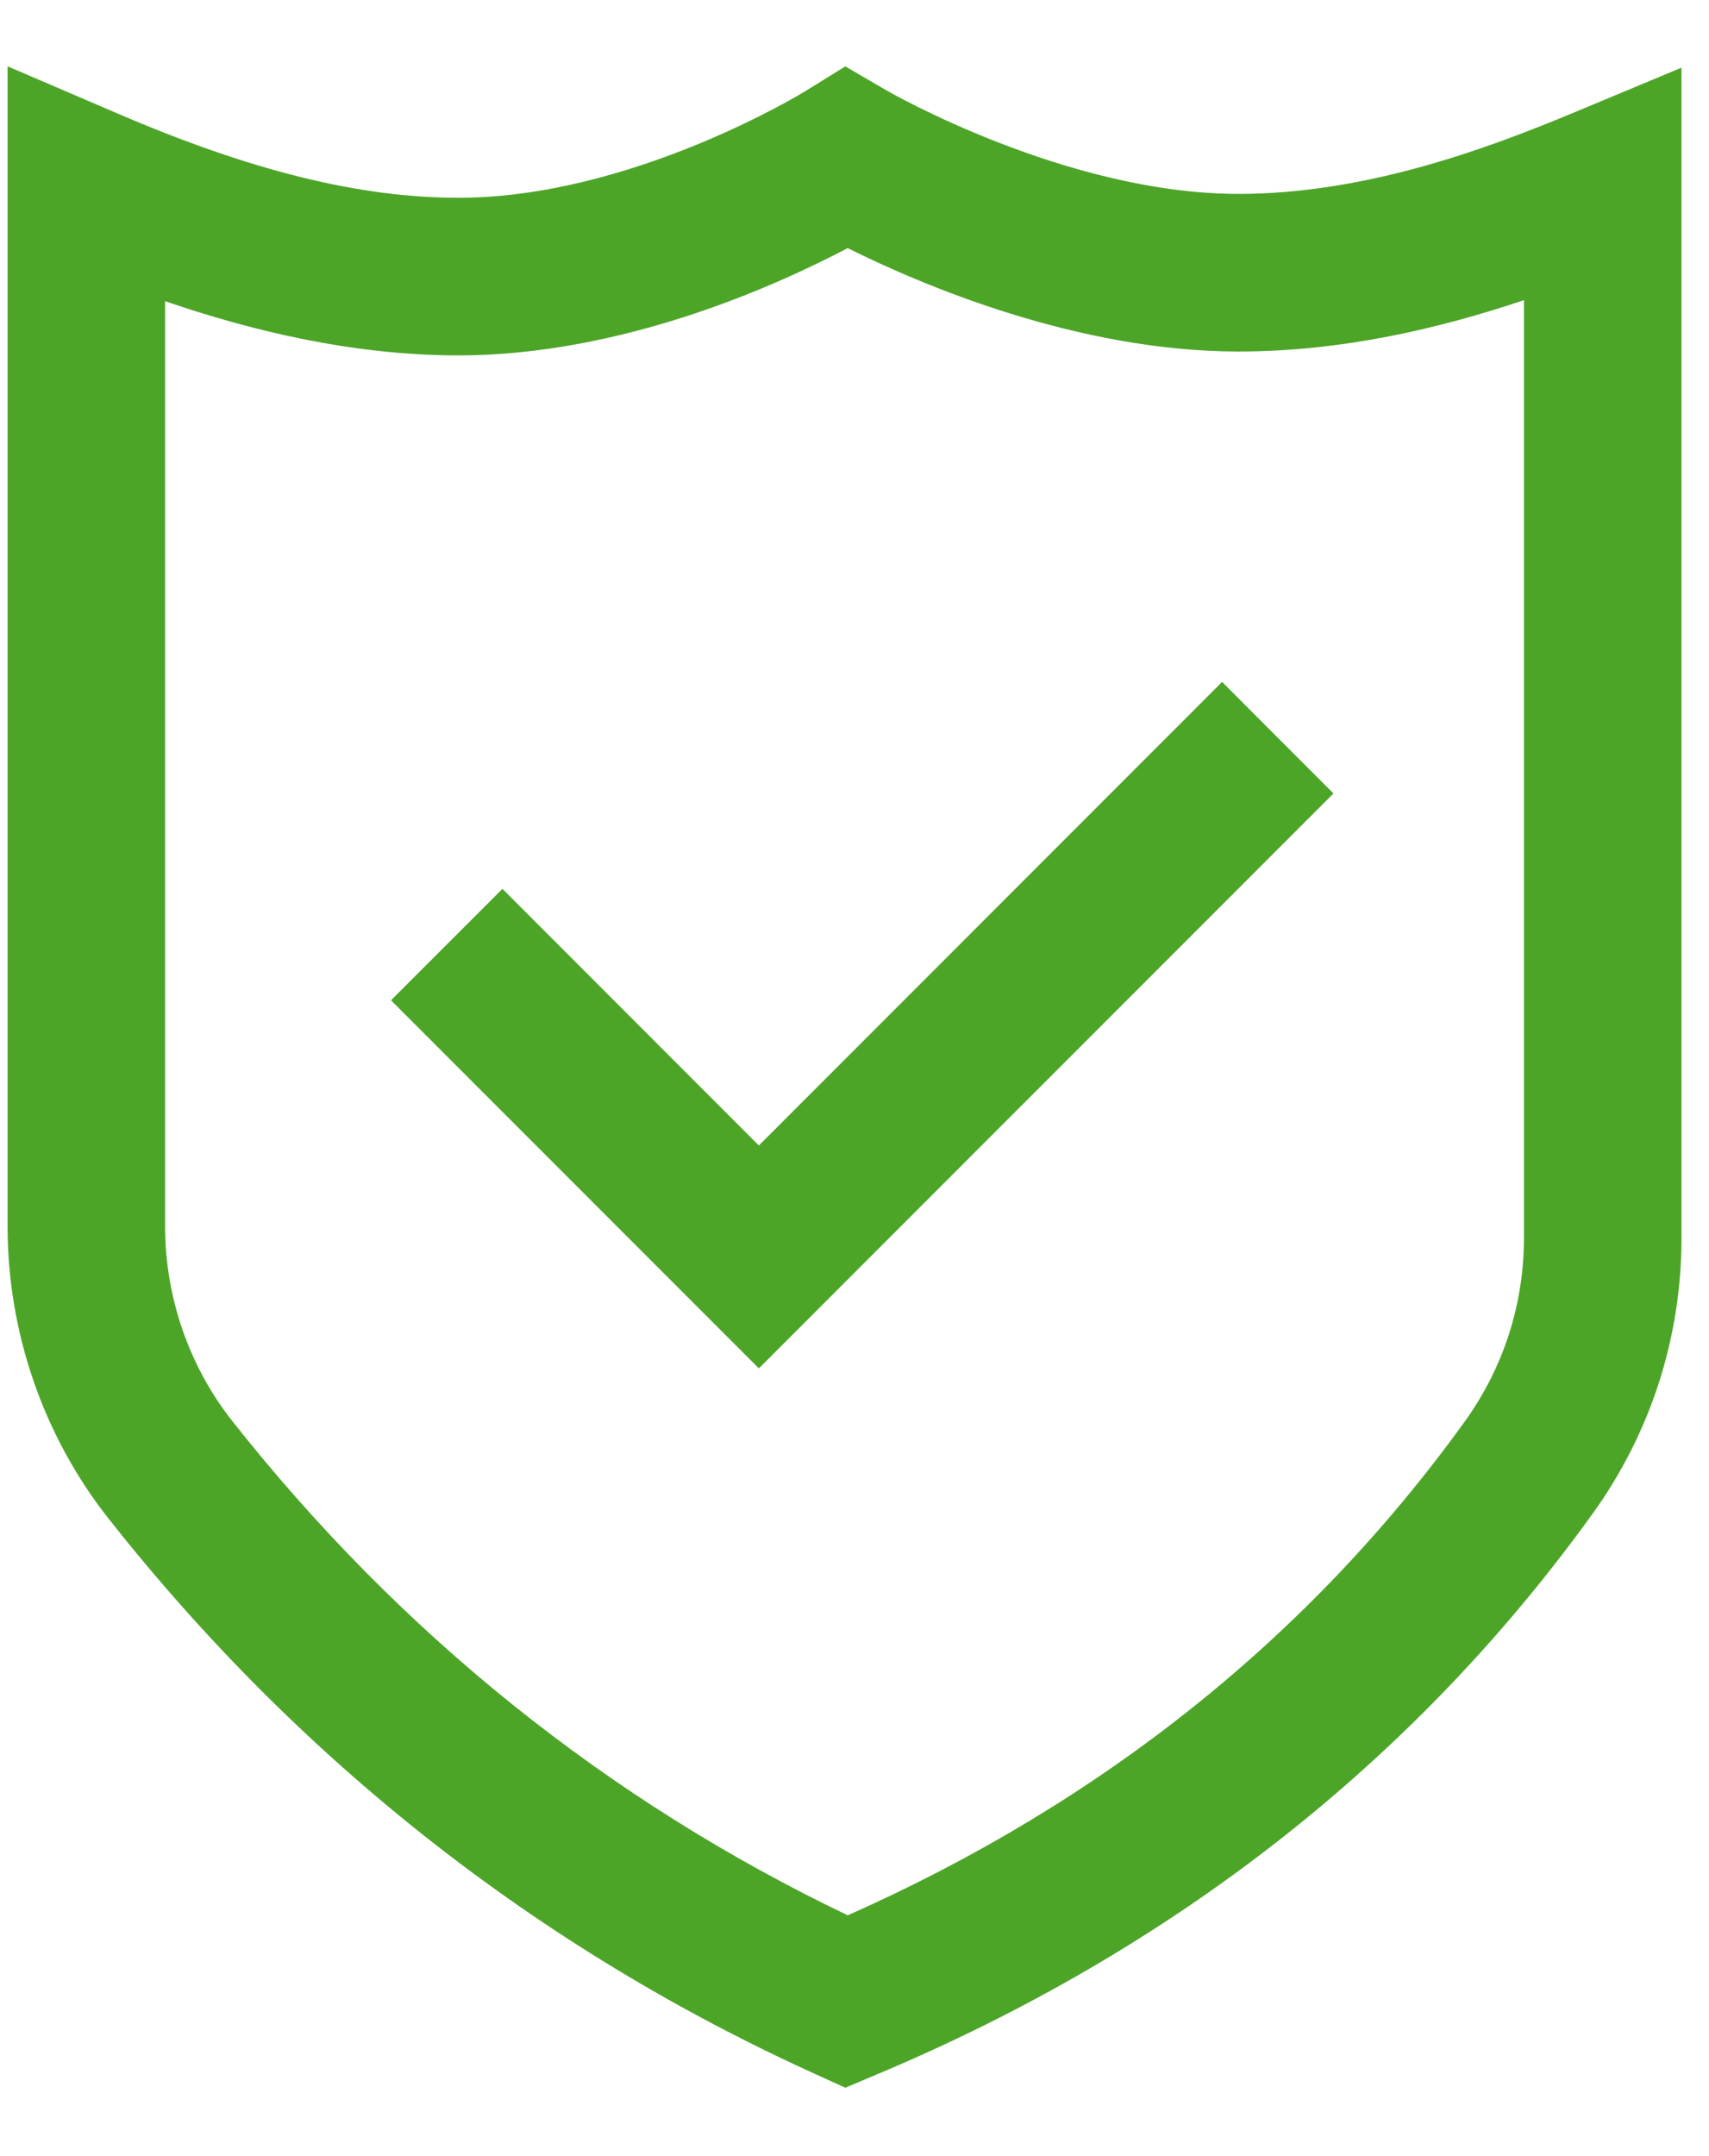 <svg width="23" height="29" viewBox="0 0 23 29" fill="none" xmlns="http://www.w3.org/2000/svg">
<path d="M11.376 28.08L10.954 27.888C7.23 26.195 4.036 23.686 1.462 20.427C0.585 19.317 0.102 17.921 0.102 16.495V0.892L1.58 1.526C3.382 2.3 4.841 2.66 6.171 2.66C8.499 2.66 10.809 1.244 10.832 1.23L11.376 0.893L11.929 1.215C11.951 1.228 14.347 2.608 16.667 2.608C18.343 2.608 19.95 2.027 21.162 1.522L22.63 0.91V16.645C22.63 17.99 22.215 19.277 21.429 20.366C19.029 23.692 15.79 26.227 11.803 27.9L11.376 28.08ZM2.222 4.051V16.495C2.222 17.445 2.543 18.375 3.126 19.113C5.391 21.98 8.176 24.214 11.409 25.761C14.836 24.242 17.627 22.011 19.709 19.125C20.233 18.4 20.51 17.542 20.51 16.645V4.037C19.375 4.418 18.065 4.728 16.667 4.728C14.49 4.728 12.379 3.821 11.408 3.337C10.451 3.841 8.374 4.78 6.171 4.78C4.731 4.78 3.362 4.442 2.222 4.051ZM17.946 10.672L16.447 9.172L10.213 15.407L6.762 11.955L5.262 13.454L10.213 18.405L17.946 10.672Z" fill="#4DA528"/>
</svg>
